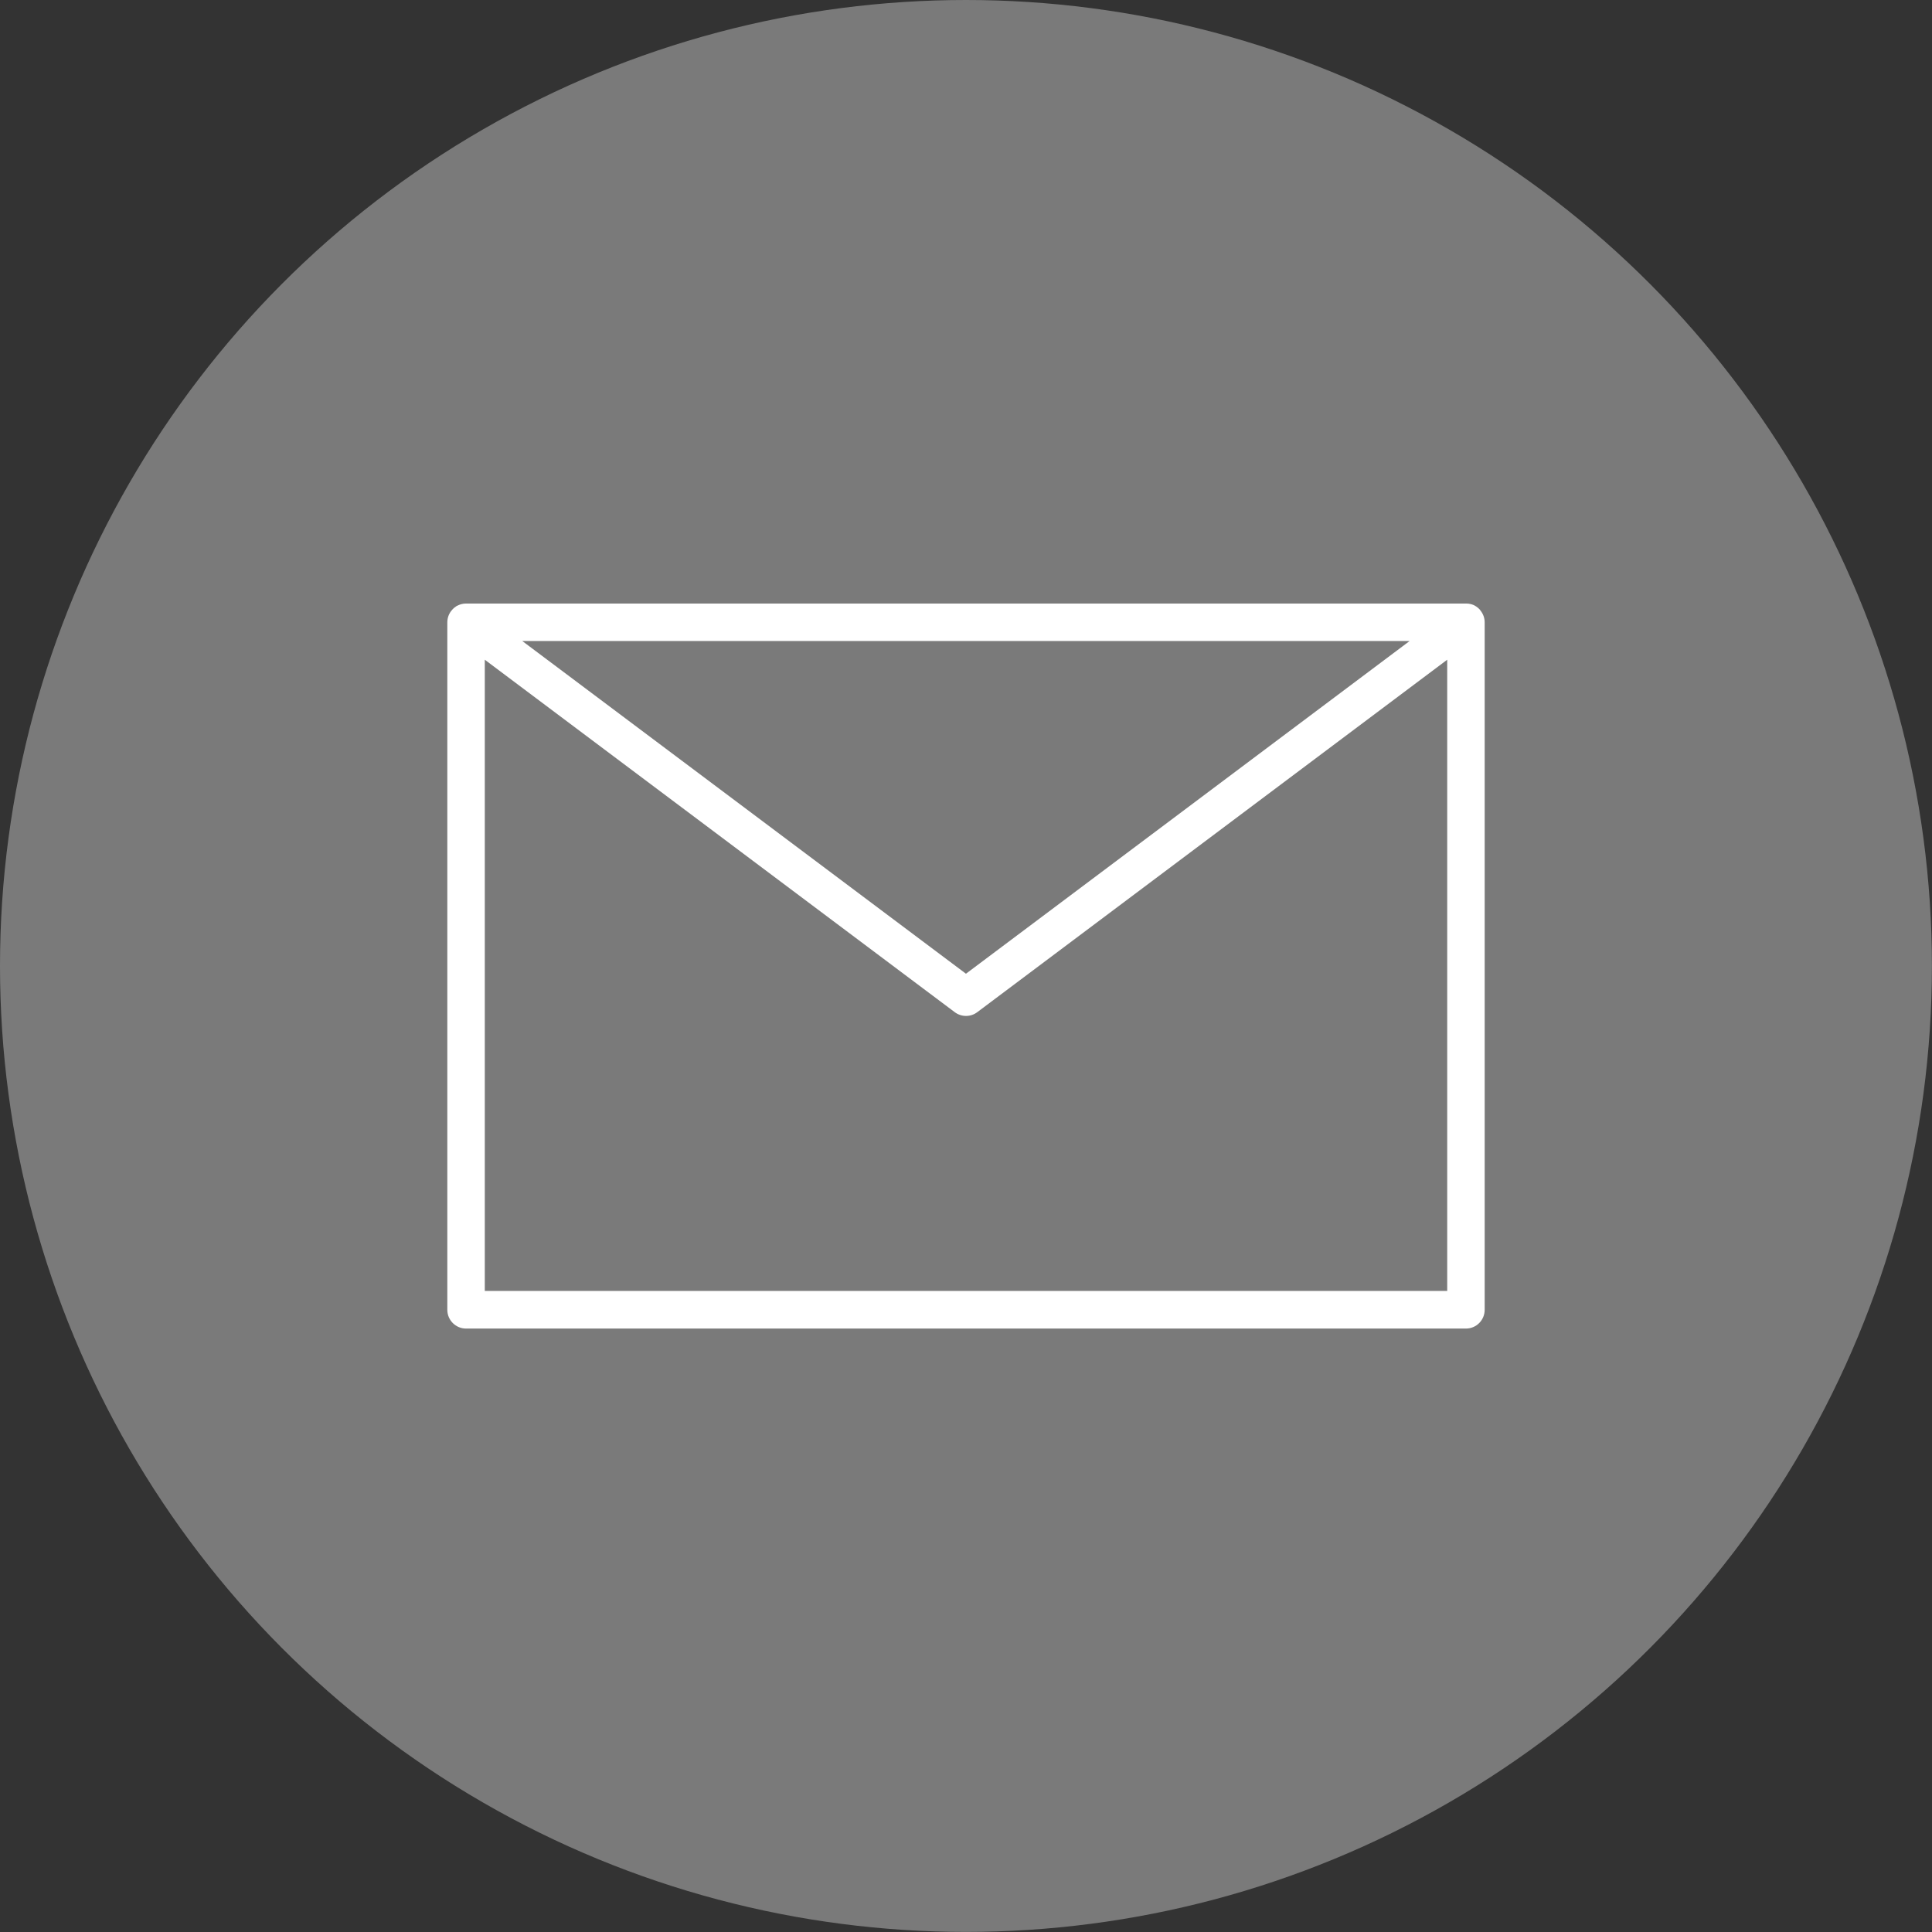 <?xml version="1.0" encoding="UTF-8"?>
<svg id="_レイヤー_2" data-name="レイヤー 2" xmlns="http://www.w3.org/2000/svg" viewBox="0 0 218.67 218.67">
  <rect x="0" y="0" width="218.67" height="218.67" fill="#333333" stroke="none"/>
  <defs>
    <style>
      .cls-1 {
        fill-rule: evenodd;
      }

      .cls-1, .cls-2 {
        fill: #fff;
      }

      .cls-2 {
        opacity: .35;
      }
    </style>
  </defs>
  <g id="_レイヤー_1-2" data-name="レイヤー 1">
    <g>
      <circle class="cls-2" cx="109.33" cy="109.33" r="109.33"/>
      <path class="cls-1" d="M51.72,68.57l-.03.02h-.01s-.02.02-.02.02h-.02s-.01.02-.01.02l-.03.02c-.15.1-.3.22-.42.36l-.03.03h0s-.01.03-.01.03v.02s-.02,0-.02,0l-.03.03c-.29.36-.46.82-.46,1.32v77.81c0,1.17.95,2.12,2.12,2.12h113.17c1.17,0,2.12-.95,2.12-2.12v-77.81c0-.5-.17-.95-.46-1.32l-.03-.03h0s-.01-.02-.01-.02h-.01s0-.03,0-.03l-.02-.02h0c-.13-.15-.27-.27-.42-.37l-.03-.02h-.01s-.02-.02-.02-.02h-.02s-.01-.02-.01-.02l-.03-.02c-.3-.17-.65-.26-1.02-.26H52.75c-.37,0-.72.1-1.02.26h0ZM54.87,74.67v71.44h108.93v-71.44l-53.19,39.89c-.75.57-1.79.57-2.55,0l-53.19-39.89h0ZM159.55,72.55H59.11l50.22,37.66,50.22-37.66h0Z"/>
    </g>
  </g>
</svg>
